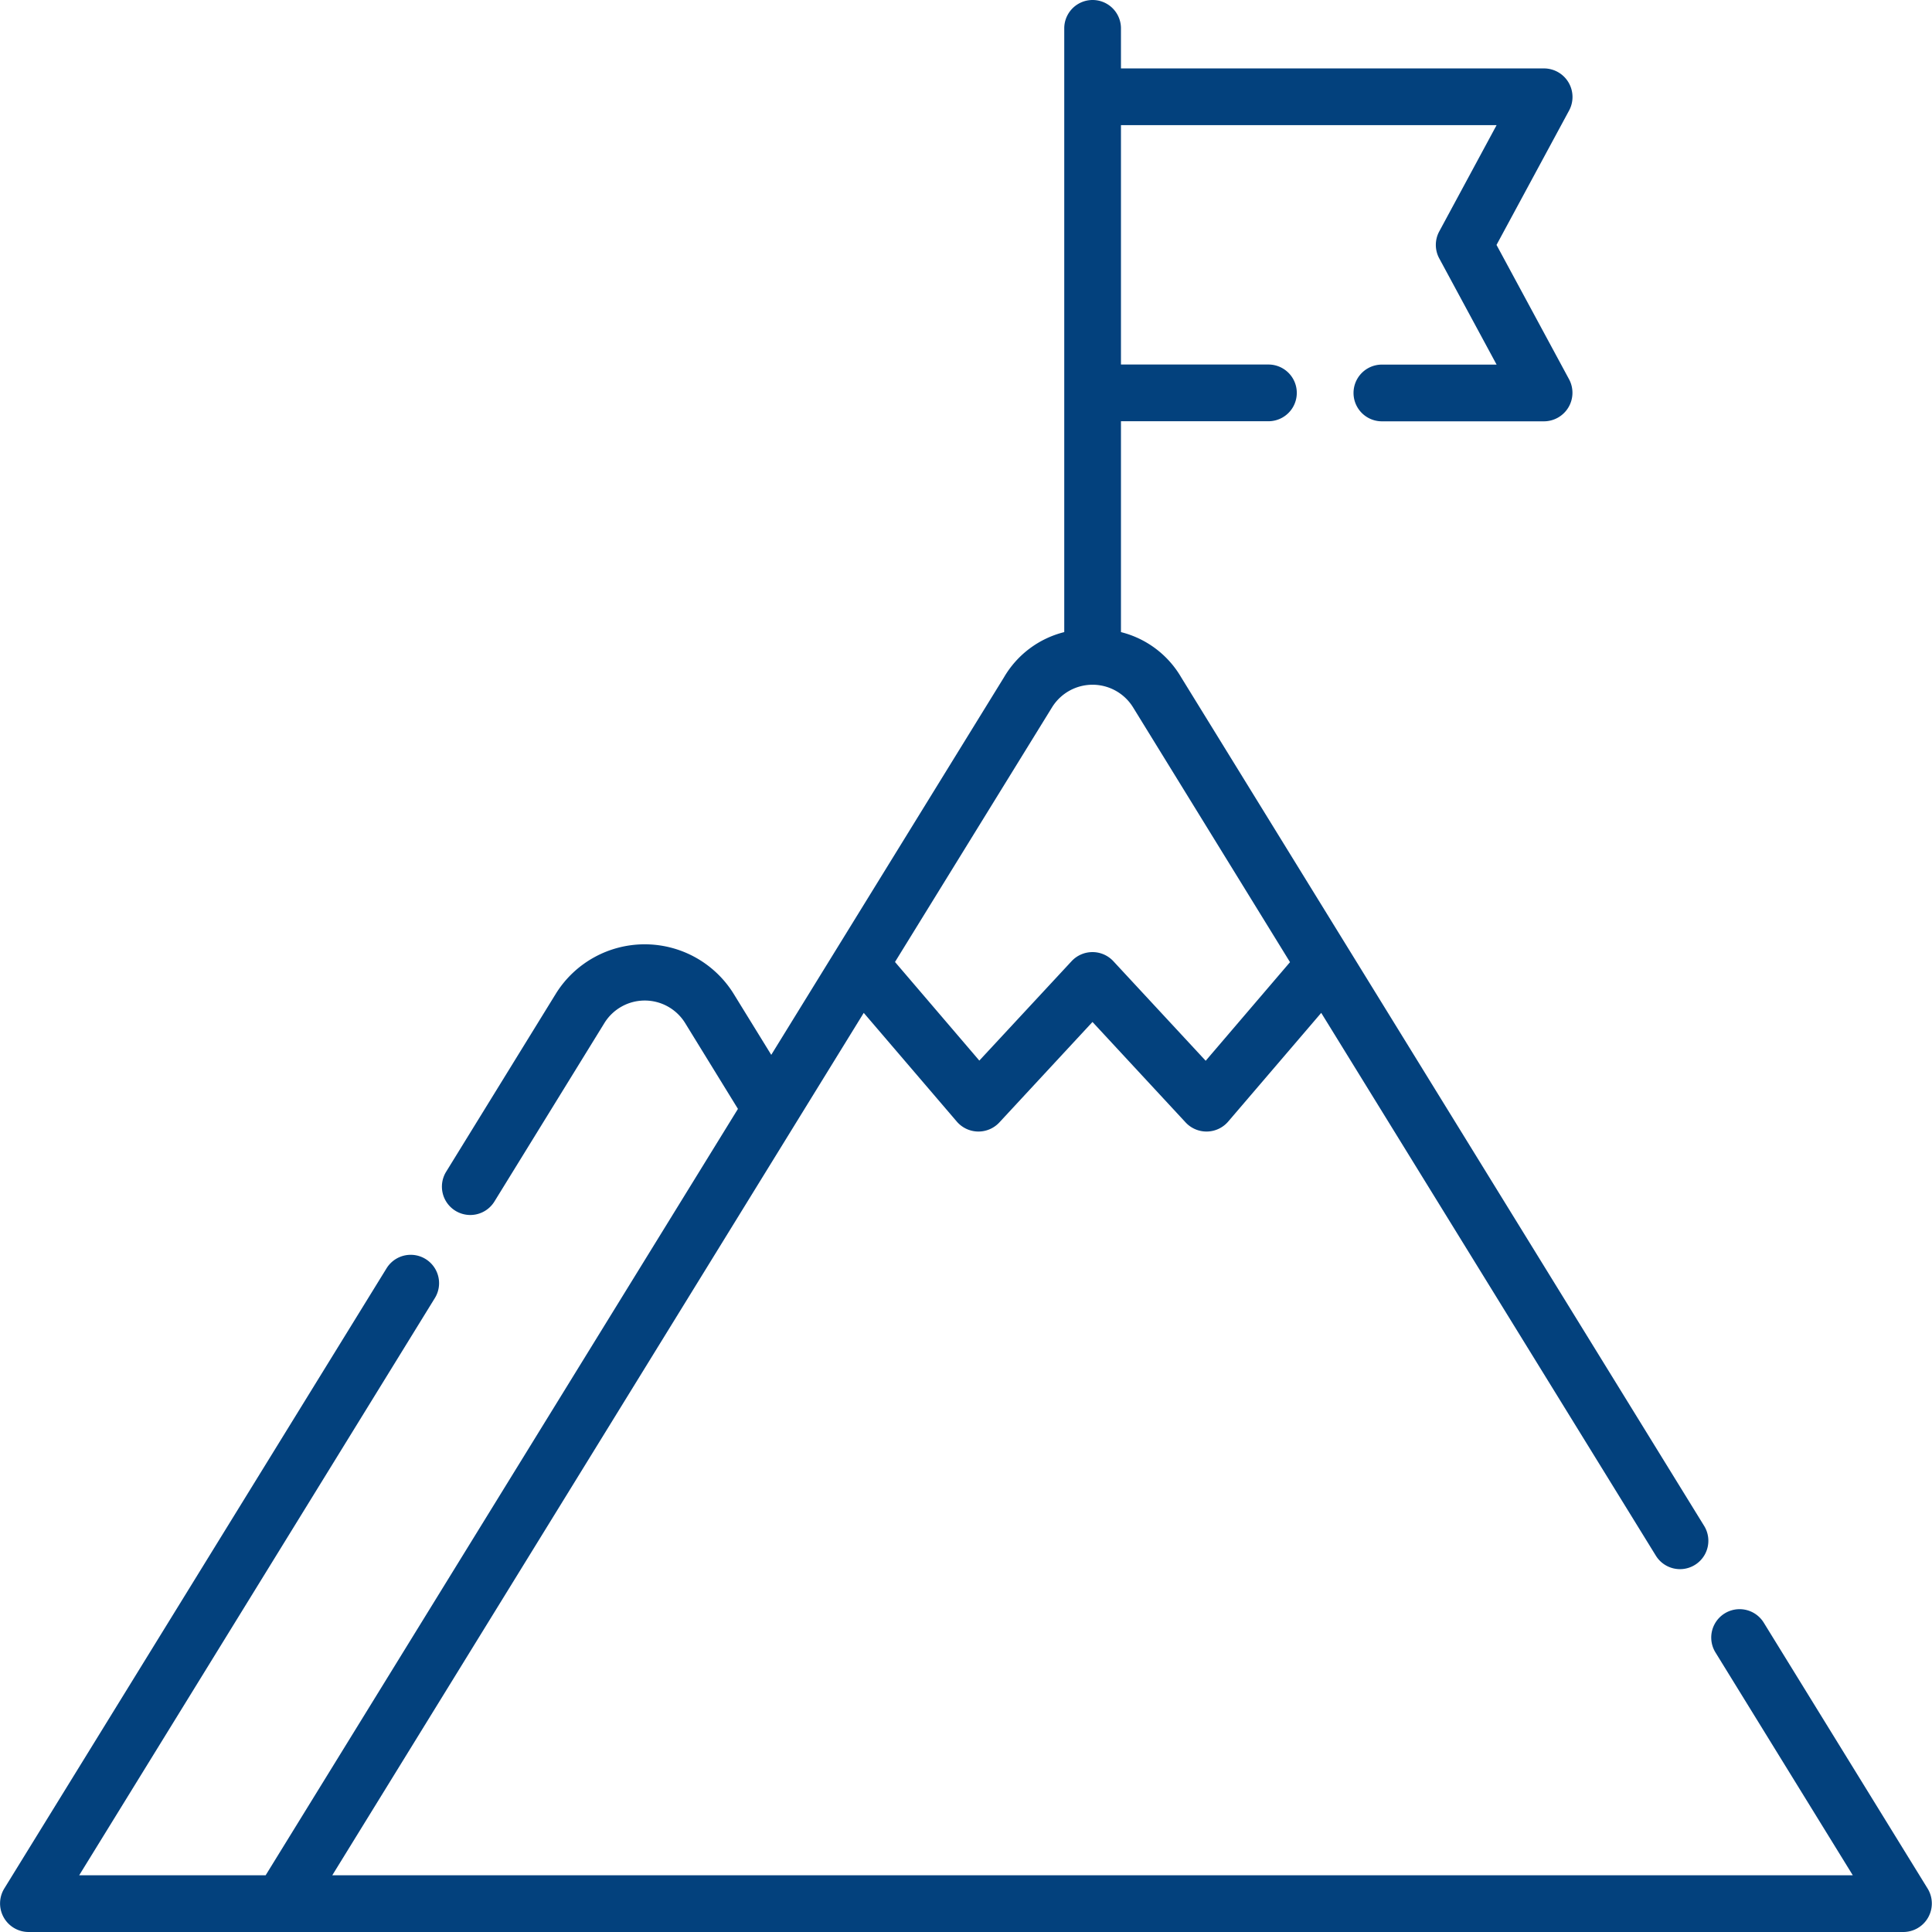 <svg xmlns="http://www.w3.org/2000/svg" width="96" height="96" viewBox="0 0 96 96">
  <g id="mission" transform="translate(0)">
    <path id="Path_27" data-name="Path 27" d="M95.788,93.85,87.64,80.629a1.409,1.409,0,0,0-2.4,1.479l6.824,11.073H16.511L42.919,50.329l4.631,5.41a1.418,1.418,0,0,0,2.1.042l4.635-5,4.635,5a1.418,1.418,0,0,0,2.1-.042l4.631-5.41L82.278,77.3a1.409,1.409,0,1,0,2.4-1.479L58.692,33.656A4.814,4.814,0,0,0,55.7,31.409V20.931h7.328a1.409,1.409,0,0,0,0-2.818H55.7V6.218H74.365L71.515,11.5a1.409,1.409,0,0,0,0,1.339l2.85,5.278h-5.7a1.409,1.409,0,0,0,0,2.818h8.067a1.419,1.419,0,0,0,1.24-2.078l-3.611-6.687,3.611-6.687A1.419,1.419,0,0,0,76.727,3.4H55.7V1.409a1.409,1.409,0,1,0-2.818,0v30a4.813,4.813,0,0,0-2.995,2.247L38.323,52.415l-1.89-3.068a5.2,5.2,0,0,0-8.795,0l-5.47,8.877a1.409,1.409,0,0,0,2.4,1.478l5.47-8.877a2.358,2.358,0,0,1,4,0L36.668,55.1,13.2,93.181H3.935L21.608,64.5a1.409,1.409,0,0,0-2.4-1.479l-19,30.826A1.419,1.419,0,0,0,1.411,96H94.589a1.418,1.418,0,0,0,1.2-2.148ZM52.283,35.134a2.366,2.366,0,0,1,4.01,0L64.1,47.809l-4.19,4.9-4.593-4.953a1.417,1.417,0,0,0-2.066,0L48.662,52.7l-4.19-4.9Z" transform="translate(0)" fill="#03417d"/>
  </g>
</svg>

